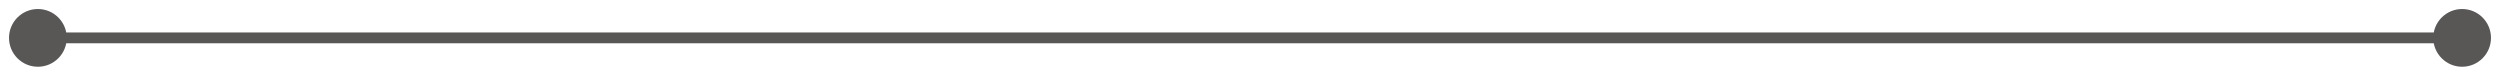 <svg width="231" height="7" viewBox="0 0 231 7" fill="none" xmlns="http://www.w3.org/2000/svg">
<path d="M0.833 3.5C0.833 4.973 2.027 6.167 3.5 6.167C4.973 6.167 6.167 4.973 6.167 3.5C6.167 2.027 4.973 0.833 3.5 0.833C2.027 0.833 0.833 2.027 0.833 3.5ZM224.833 3.5C224.833 4.973 226.027 6.167 227.5 6.167C228.973 6.167 230.167 4.973 230.167 3.5C230.167 2.027 228.973 0.833 227.5 0.833C226.027 0.833 224.833 2.027 224.833 3.5ZM3.5 4H227.5V3H3.5V4Z" fill="#595656"/>
</svg>
